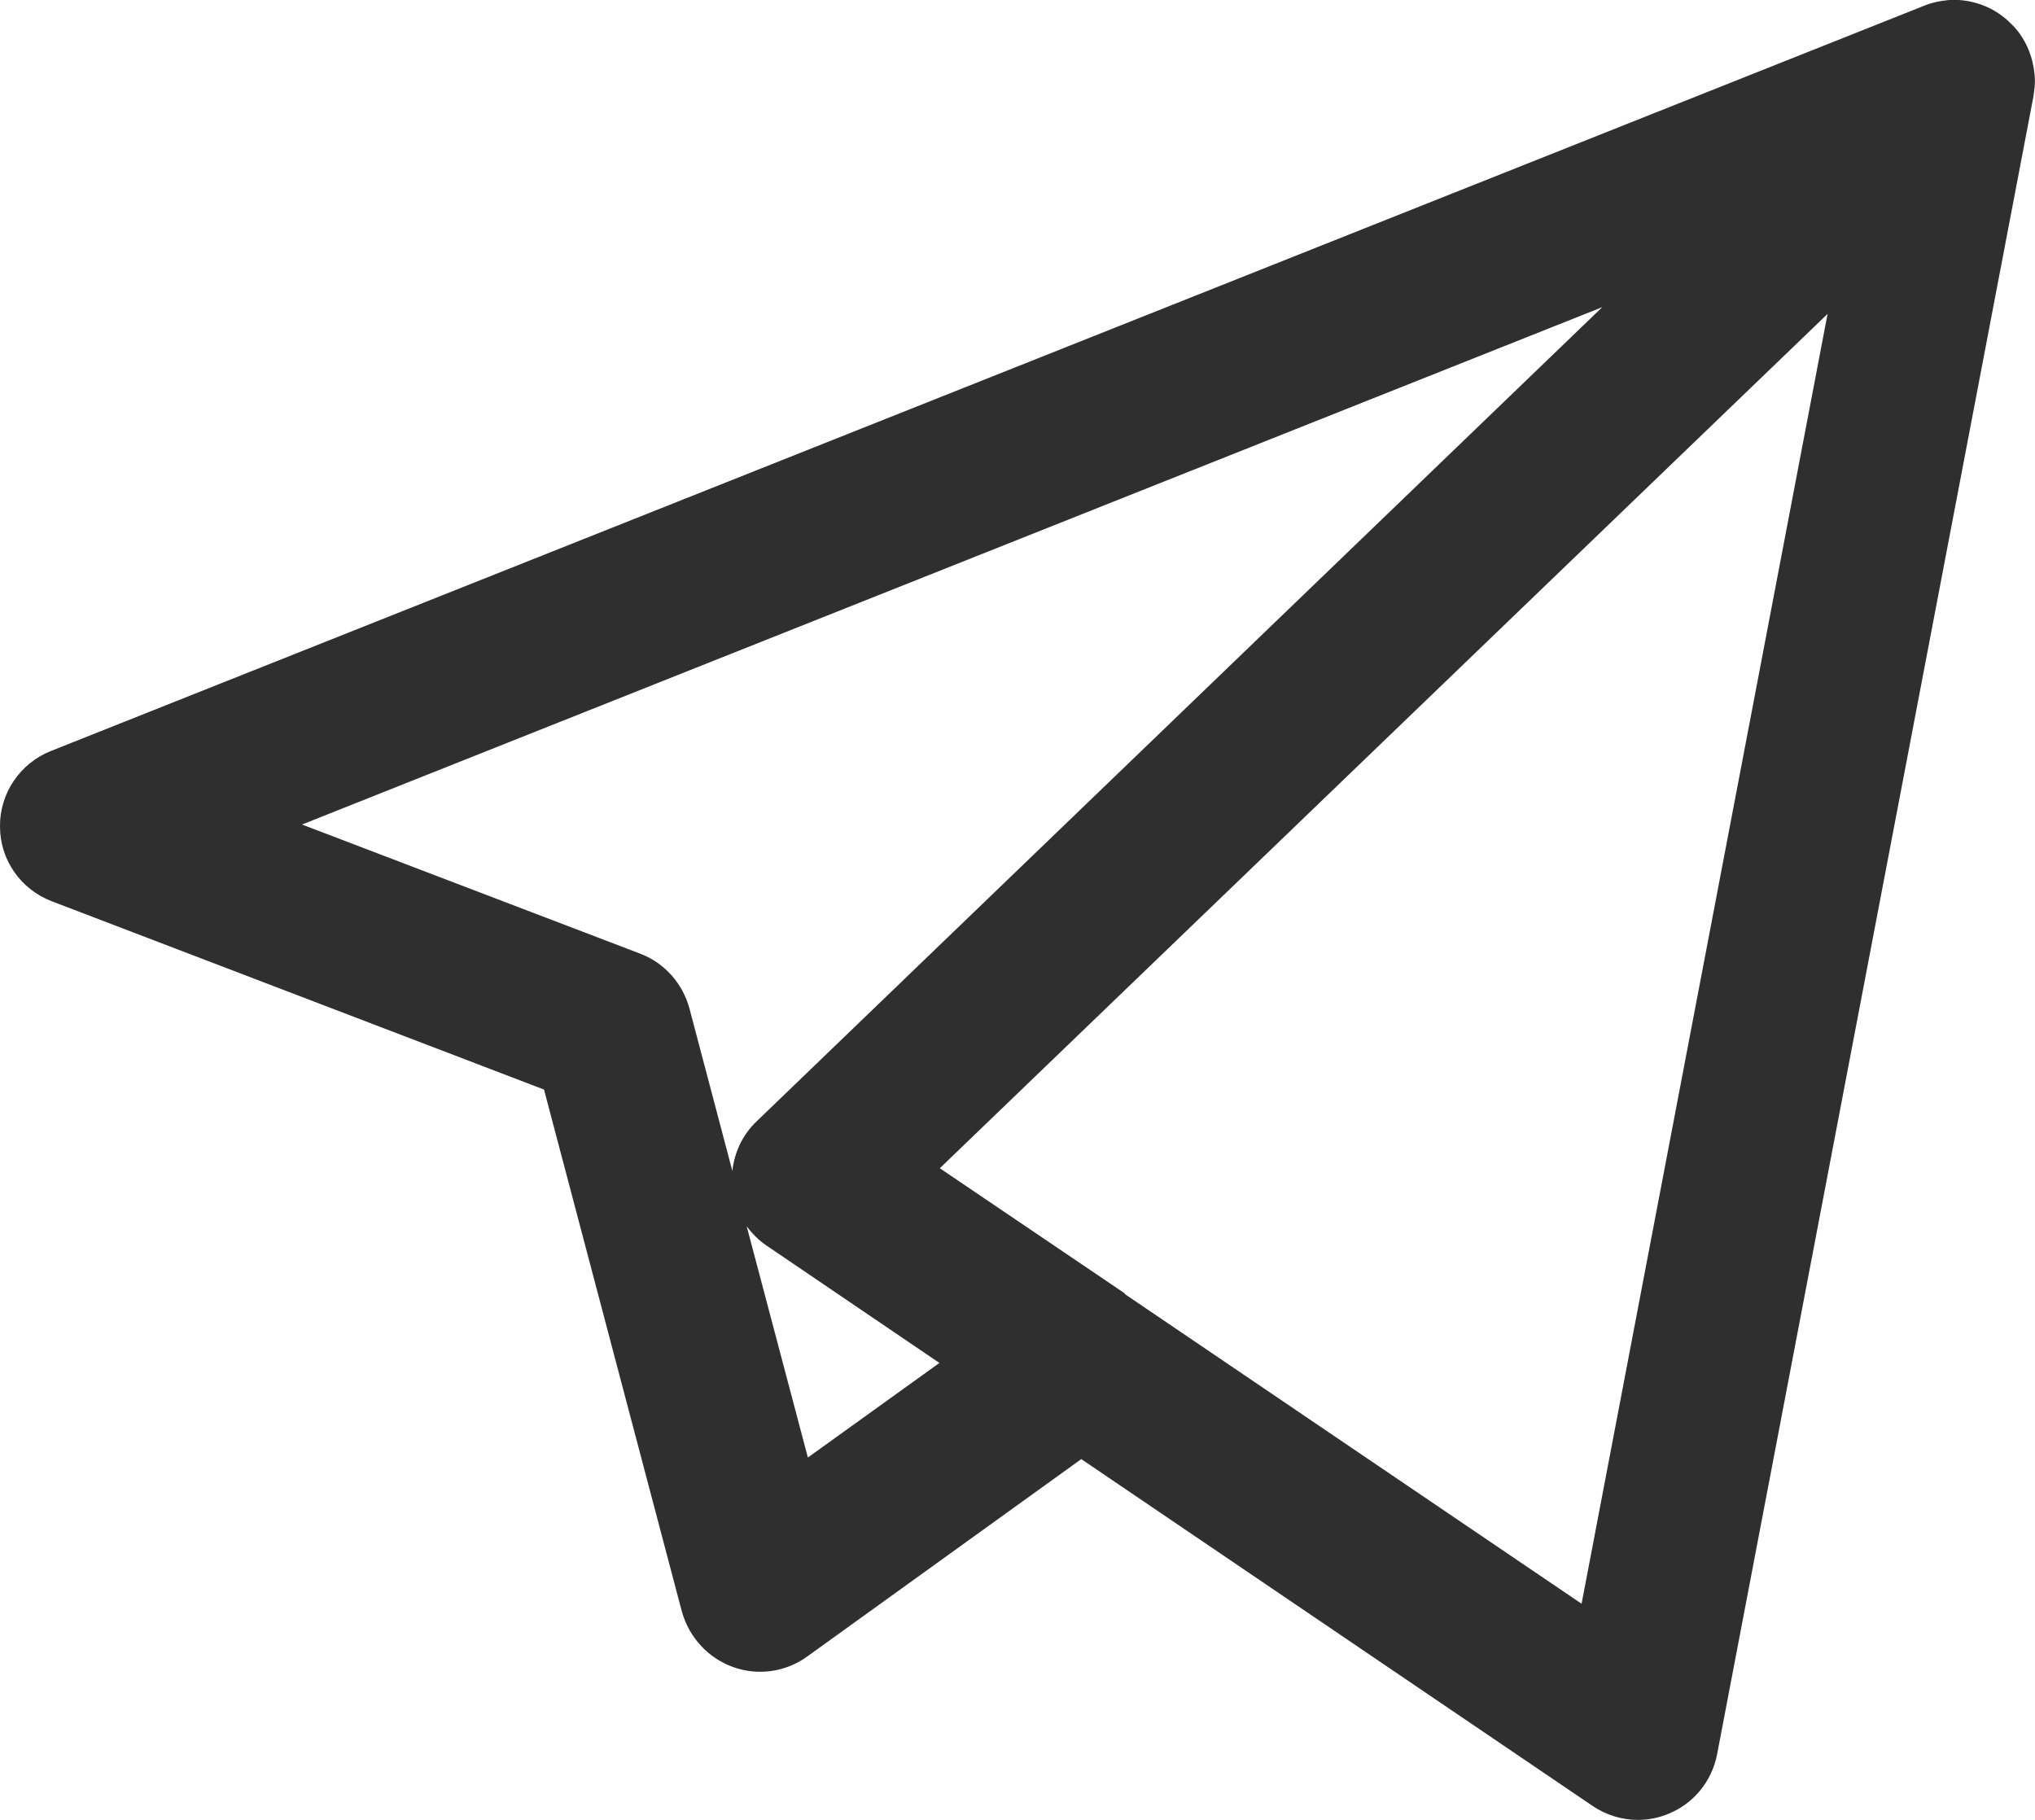<?xml version="1.0" encoding="utf-8"?>
<!-- Generator: Adobe Illustrator 19.1.0, SVG Export Plug-In . SVG Version: 6.00 Build 0)  -->
<svg version="1.1" id="Capa_1" xmlns="http://www.w3.org/2000/svg" xmlns:xlink="http://www.w3.org/1999/xlink" x="0px" y="0px"
	 width="512.1px" height="458px" viewBox="-686 744 512.1 458" style="enable-background:new -686 744 512.1 458;"
	 xml:space="preserve">
<style type="text/css">
	.st0{fill:#2f2f2f;}
</style>
<g>
	<path class="st0" d="M-273.8,1202c-4,0-8-1.2-11.4-3.5l-128.7-87.3l-69,49.7c-5.4,3.9-12.4,4.9-18.7,2.6c-6.3-2.3-11-7.5-12.8-13.9
		l-34.7-131.4L-673,970.8c-7.8-3-13-10.4-13-18.8c-0.1-8.3,5-15.9,12.8-19l471-187.4c2.1-0.9,4.4-1.4,6.7-1.6c0.8,0,1.6,0,2.4,0
		c4.7,0.3,9.4,2.2,13,5.8c0.4,0.4,0.7,0.7,1.1,1.1c3,3.4,4.6,7.6,5,11.9c0.1,1.1,0.1,2.2,0,3.2c-0.1,0.8-0.2,1.5-0.3,2.3
		l-79.6,417.2c-1.3,6.7-5.8,12.3-12.1,14.9C-268.6,1201.5-271.2,1202-273.8,1202z M-402.6,1069.9l114.6,77.7l61.9-324.6l-223.4,215
		l46.4,31.4C-403,1069.6-402.8,1069.7-402.6,1069.9z M-498.1,1052.6l15.4,58.2l33.1-23.8l-43.3-29.4
		C-495,1056.2-496.7,1054.5-498.1,1052.6z M-610,951.5l85.1,32.5c6.1,2.3,10.7,7.5,12.4,13.8l10.8,40.9c0.5-4.7,2.6-9.2,6.1-12.5
		l212.8-204.9L-610,951.5z"/>
</g>
</svg>

